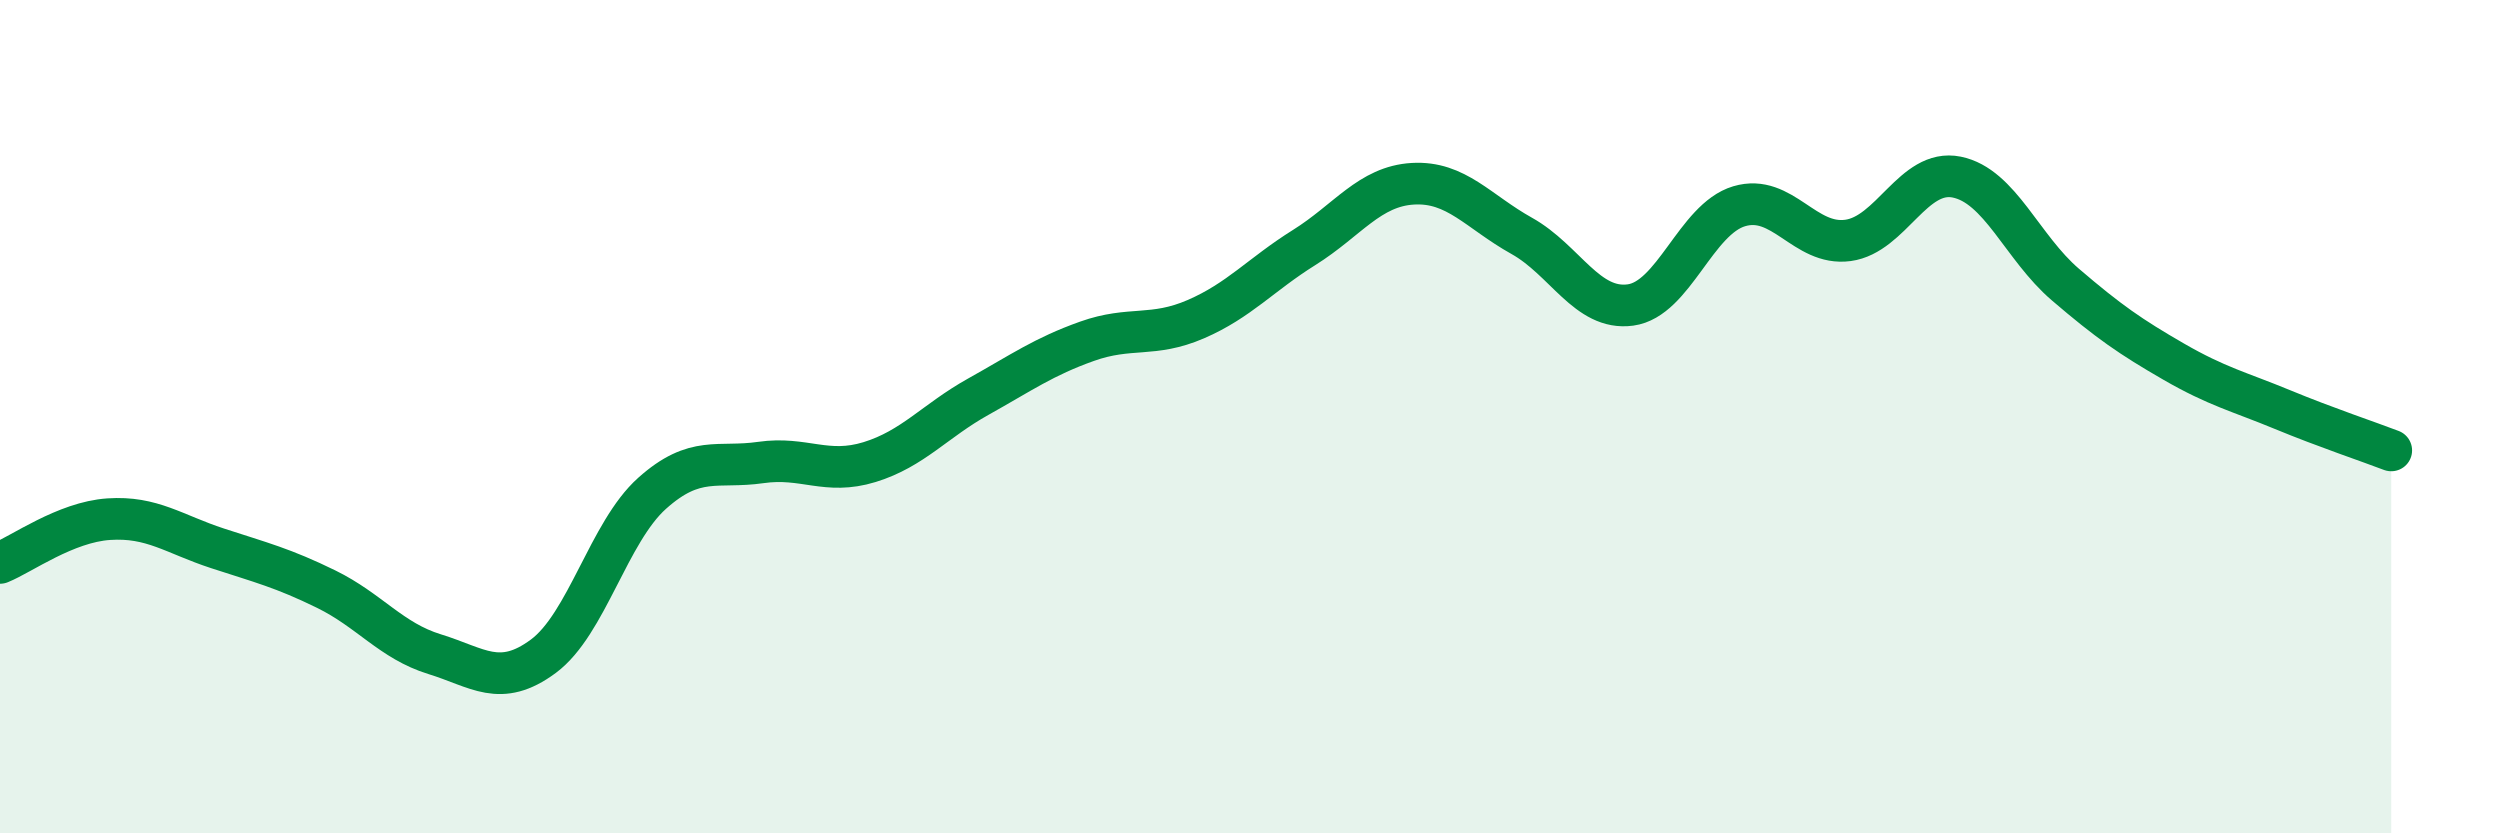 
    <svg width="60" height="20" viewBox="0 0 60 20" xmlns="http://www.w3.org/2000/svg">
      <path
        d="M 0,13.51 C 0.52,13.3 1.57,12.53 2.61,12.46 C 3.65,12.39 4.18,12.82 5.22,13.16 C 6.26,13.5 6.79,13.63 7.83,14.14 C 8.87,14.65 9.39,15.38 10.43,15.7 C 11.47,16.02 12,16.52 13.04,15.75 C 14.08,14.98 14.61,12.77 15.65,11.84 C 16.69,10.91 17.22,11.25 18.26,11.1 C 19.3,10.95 19.83,11.41 20.87,11.09 C 21.91,10.77 22.44,10.1 23.48,9.52 C 24.52,8.94 25.05,8.56 26.09,8.19 C 27.13,7.82 27.66,8.11 28.7,7.66 C 29.74,7.21 30.26,6.59 31.3,5.94 C 32.34,5.29 32.87,4.47 33.91,4.41 C 34.95,4.35 35.48,5.08 36.52,5.66 C 37.56,6.24 38.09,7.46 39.13,7.32 C 40.17,7.18 40.7,5.26 41.74,4.95 C 42.78,4.64 43.31,5.91 44.35,5.77 C 45.39,5.63 45.92,4.04 46.96,4.25 C 48,4.46 48.53,5.94 49.57,6.83 C 50.61,7.72 51.13,8.08 52.17,8.68 C 53.21,9.28 53.74,9.4 54.78,9.83 C 55.82,10.26 56.87,10.61 57.39,10.81L57.39 20L0 20Z"
        fill="#008740"
        opacity="0.1"
        stroke-linecap="round"
        stroke-linejoin="round"
      />
      <path
        d="M 0,13.51 C 0.52,13.3 1.57,12.53 2.61,12.46 C 3.65,12.39 4.18,12.82 5.22,13.16 C 6.26,13.5 6.79,13.63 7.83,14.14 C 8.87,14.65 9.39,15.38 10.43,15.7 C 11.47,16.02 12,16.52 13.04,15.75 C 14.08,14.98 14.61,12.77 15.65,11.84 C 16.69,10.91 17.22,11.25 18.26,11.1 C 19.3,10.95 19.83,11.41 20.87,11.09 C 21.91,10.77 22.44,10.1 23.48,9.52 C 24.52,8.94 25.05,8.56 26.09,8.19 C 27.13,7.82 27.66,8.11 28.7,7.66 C 29.74,7.21 30.26,6.59 31.3,5.94 C 32.34,5.29 32.87,4.47 33.91,4.41 C 34.95,4.35 35.48,5.08 36.52,5.66 C 37.56,6.24 38.09,7.46 39.13,7.32 C 40.17,7.18 40.7,5.26 41.74,4.95 C 42.78,4.64 43.31,5.91 44.35,5.77 C 45.39,5.63 45.92,4.04 46.96,4.25 C 48,4.46 48.53,5.94 49.57,6.83 C 50.61,7.72 51.13,8.08 52.17,8.68 C 53.21,9.28 53.74,9.4 54.78,9.83 C 55.82,10.26 56.87,10.61 57.39,10.81"
        stroke="#008740"
        stroke-width="1"
        fill="none"
        stroke-linecap="round"
        stroke-linejoin="round"
      />
    </svg>
  